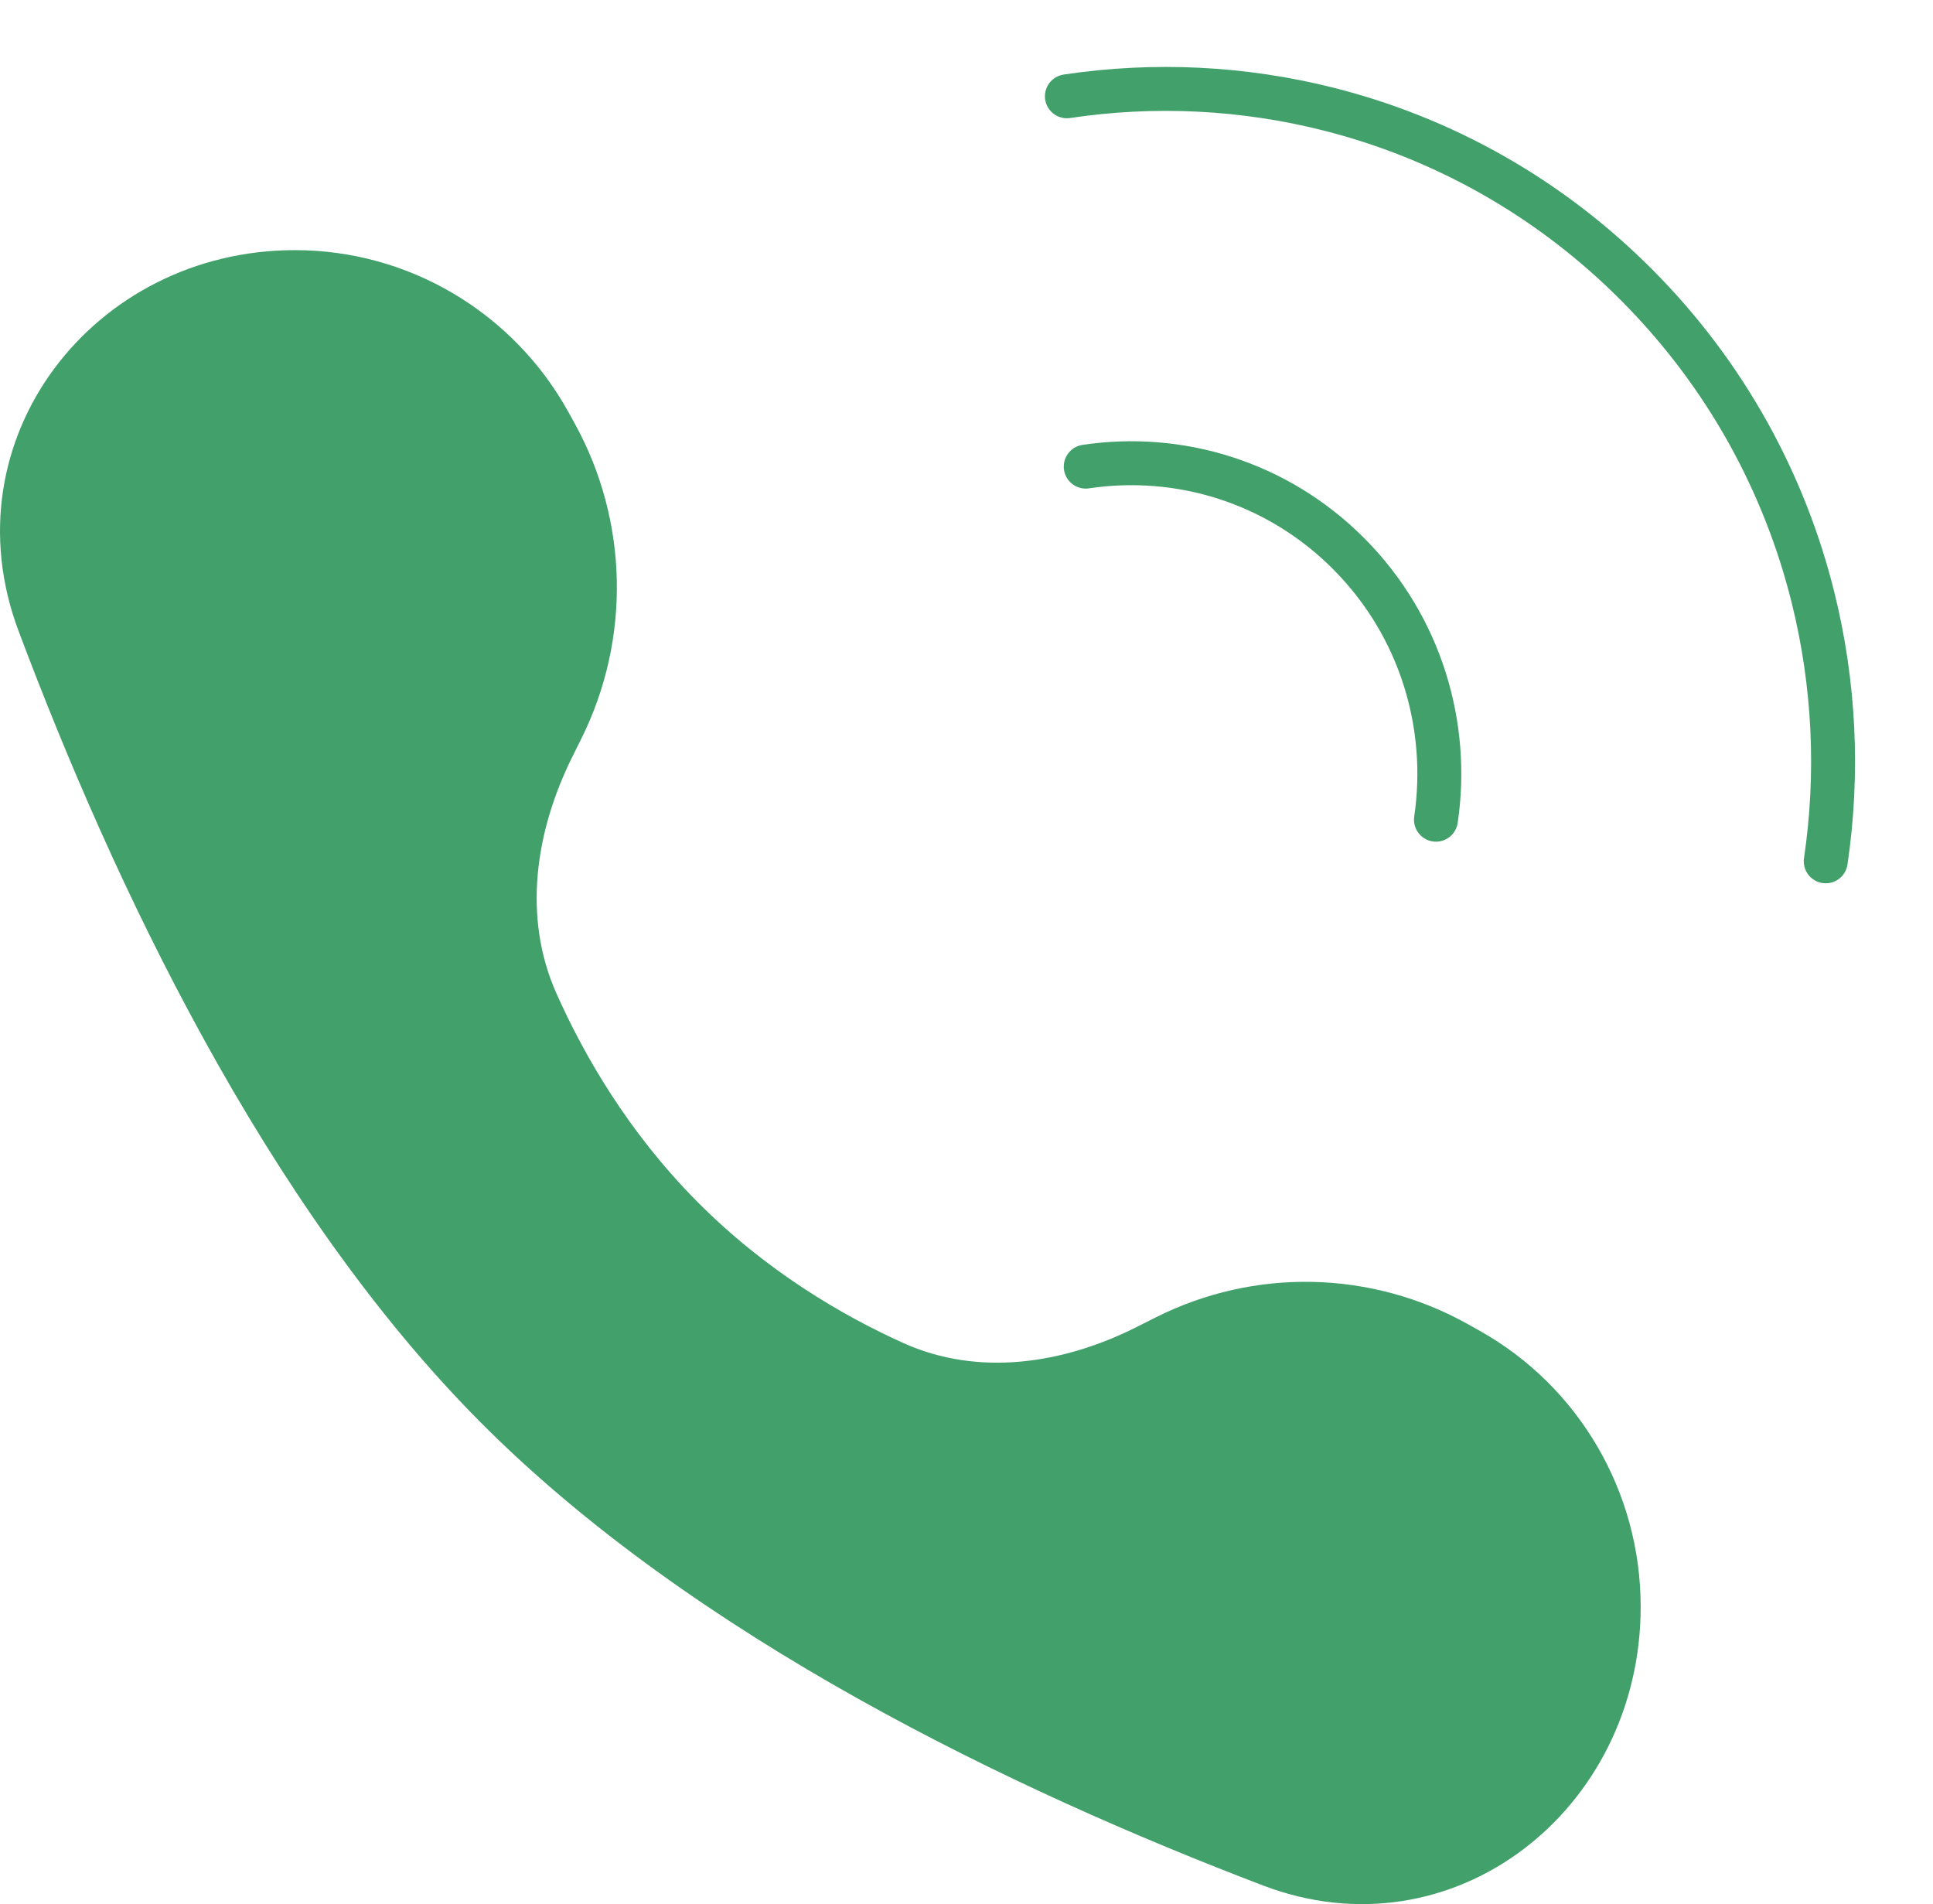 <?xml version="1.0" encoding="UTF-8"?> <svg xmlns="http://www.w3.org/2000/svg" width="66" height="65" viewBox="0 0 66 65" fill="none"> <path d="M62.338 29.403C62.781 26.407 62.636 23.34 61.902 20.392C60.933 16.496 58.938 12.807 55.915 9.761C52.893 6.715 49.233 4.703 45.368 3.727C42.443 2.987 39.4 2.841 36.428 3.287" stroke="#42A06B" stroke-width="1.5" stroke-linecap="round" stroke-linejoin="round"></path> <path d="M49.029 27.982C49.503 24.773 48.515 21.387 46.065 18.917C43.614 16.447 40.254 15.451 37.071 15.929" stroke="#42A06B" stroke-width="1.5" stroke-linecap="round" stroke-linejoin="round"></path> <path d="M10.071 8.539C13.955 8.539 17.533 10.662 19.418 14.085L19.627 14.463C21.456 17.785 21.542 21.801 19.857 25.199L19.537 25.844C18.276 28.385 17.841 31.309 18.994 33.902C19.936 36.019 21.447 38.644 23.799 41.014C26.151 43.385 28.75 44.903 30.846 45.848C33.411 47.004 36.304 46.563 38.818 45.296L39.453 44.976C42.834 43.272 46.831 43.36 50.134 45.211L50.521 45.428C53.915 47.33 56.019 50.935 56.019 54.849C56.019 61.81 49.589 66.828 43.128 64.366C34.606 61.118 23.694 55.897 16.364 48.509C9.033 41.119 3.853 30.12 0.63 21.529C-1.812 15.019 3.165 8.539 10.071 8.539Z" fill="#42A06B"></path> </svg> 